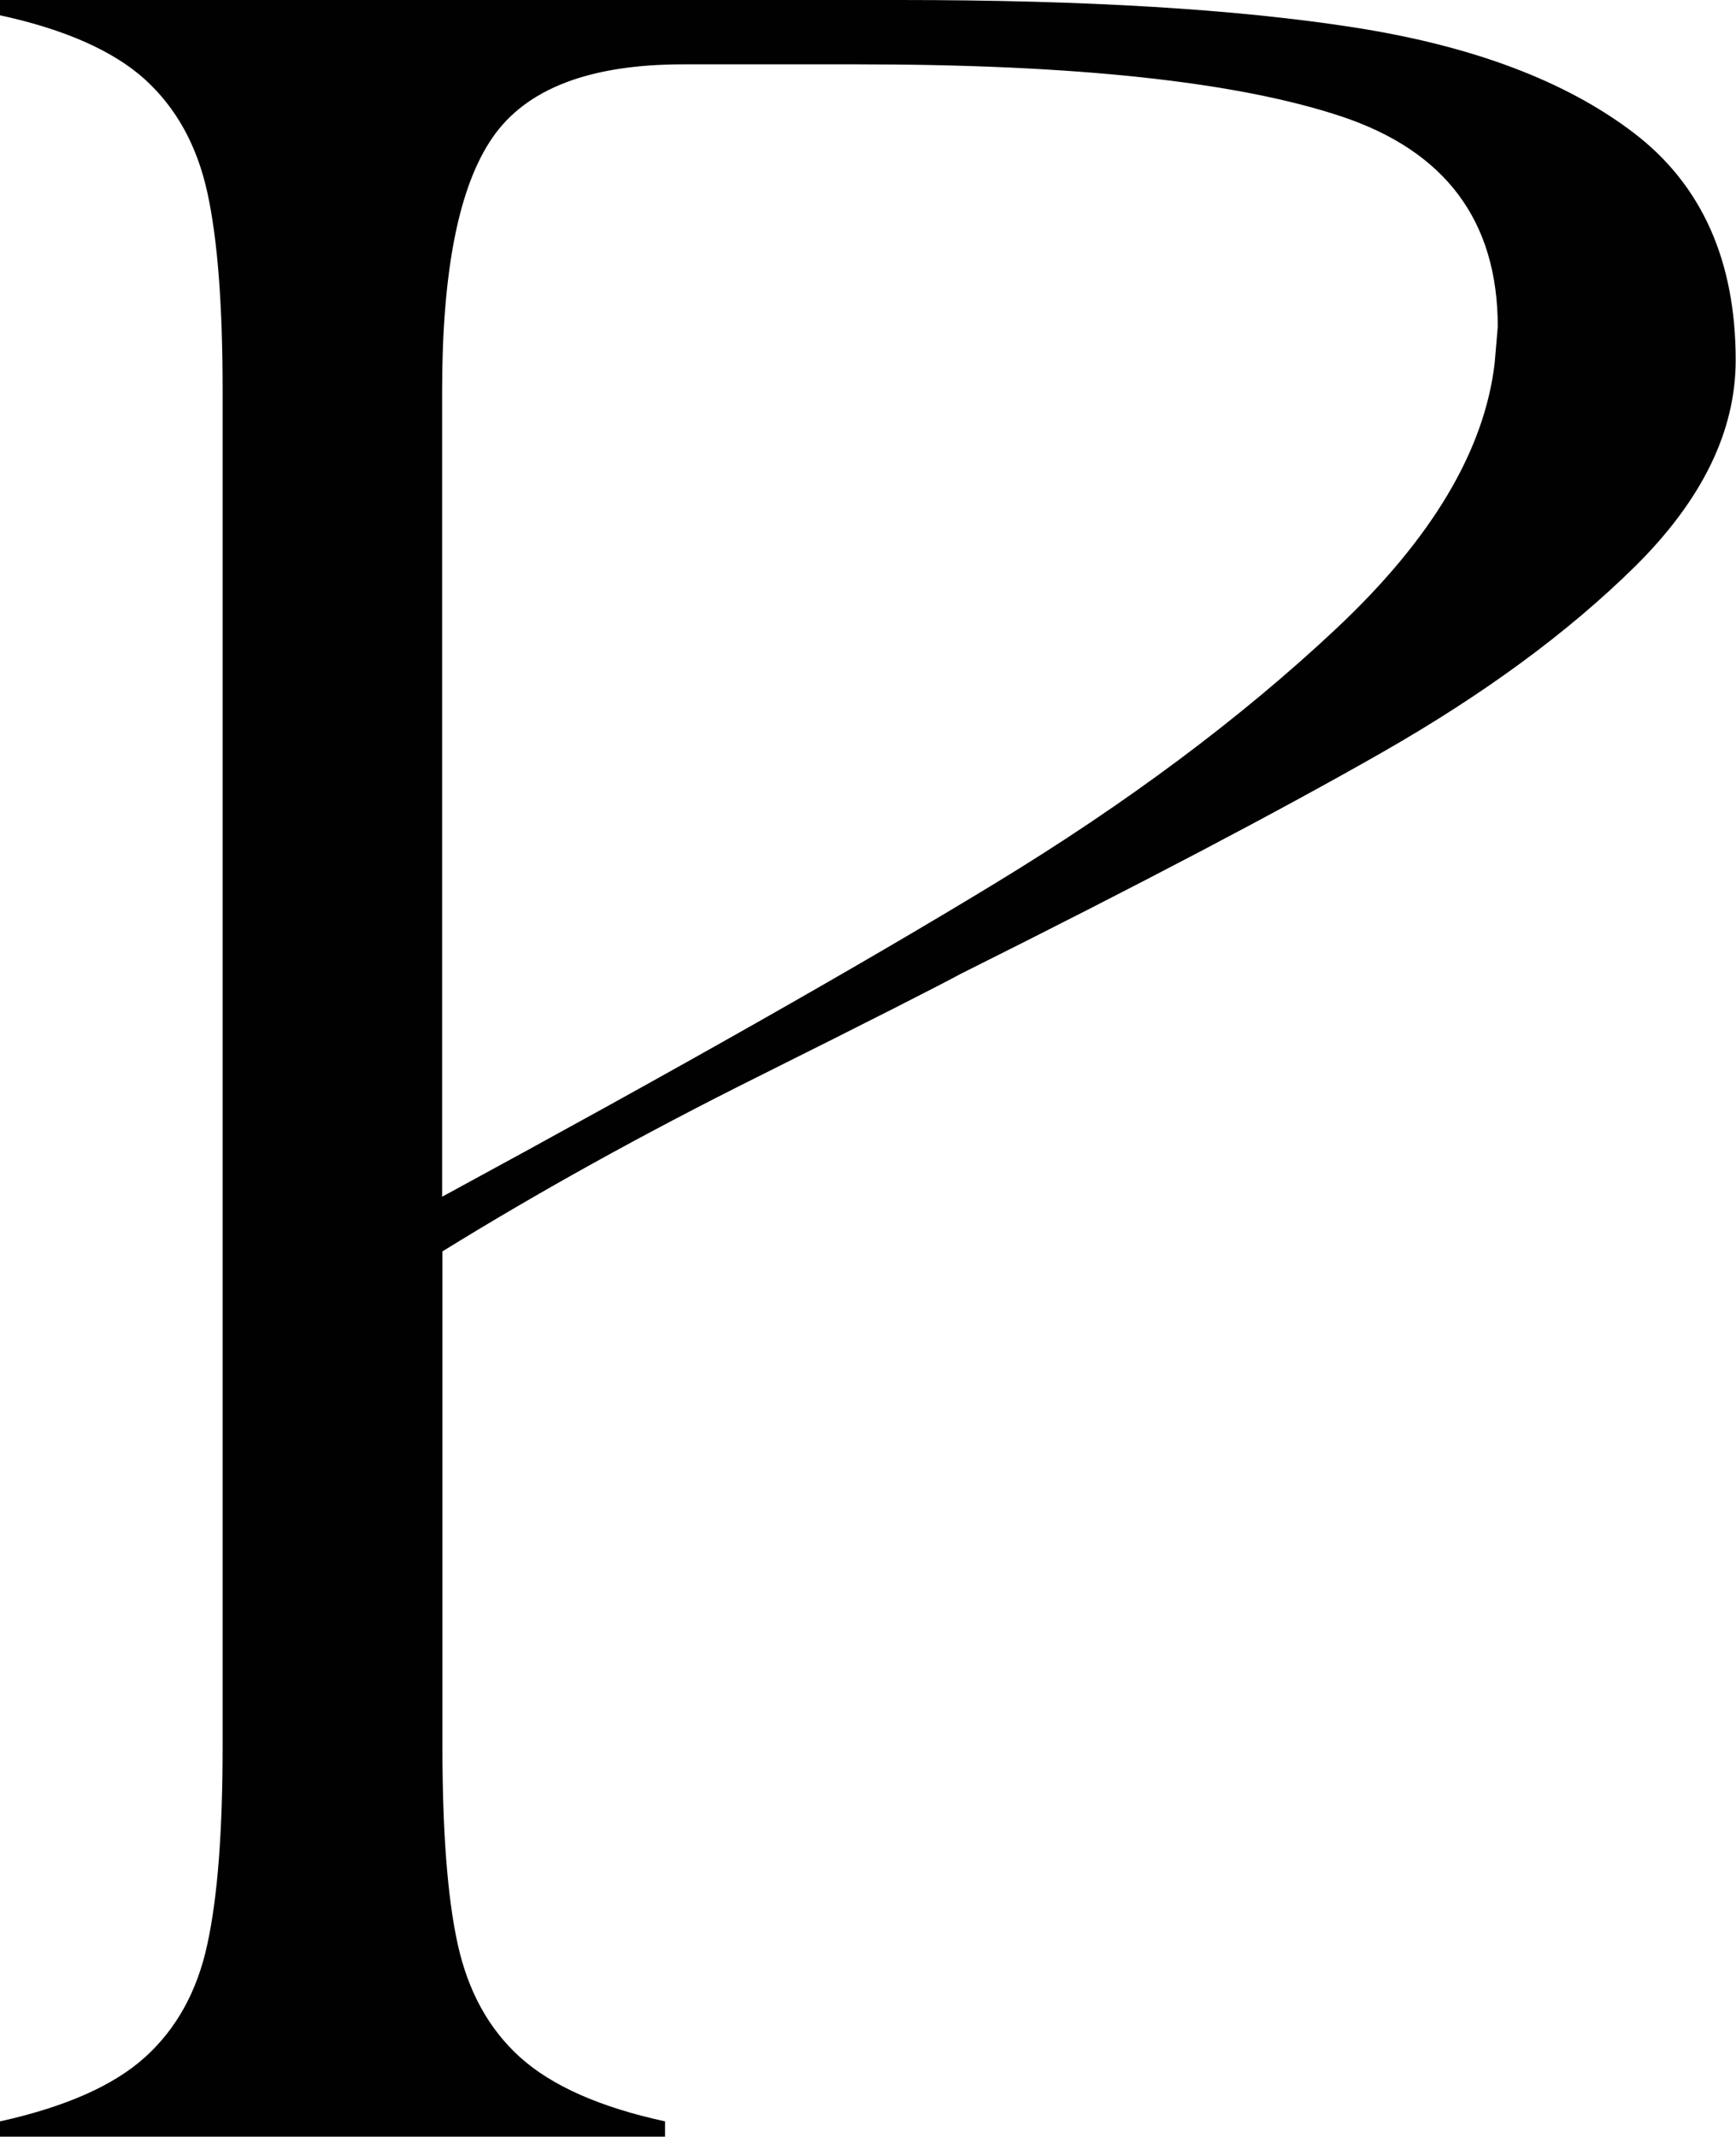 <?xml version="1.0" encoding="UTF-8"?><svg id="Laag_1" xmlns="http://www.w3.org/2000/svg" viewBox="0 0 55.6 68.4"><path d="m0,67.91c2.08-.46,3.63-1.14,4.64-2.05,1.01-.91,1.68-2.12,2-3.62.33-1.5.49-3.62.49-6.35V12.51c0-2.74-.16-4.85-.49-6.35-.33-1.5-.99-2.7-2-3.62C3.63,1.63,2.08.94,0,.49v-.49h28.82c5.93,0,10.78.29,14.56.88,3.78.59,6.76,1.71,8.94,3.37,2.18,1.66,3.27,4.09,3.27,7.28,0,2.28-1.08,4.48-3.22,6.6-2.15,2.12-4.85,4.1-8.11,5.96-3.26,1.86-7.75,4.22-13.48,7.08-.72.39-2.9,1.5-6.55,3.32-3.65,1.82-7,3.68-10.06,5.57v15.83c0,2.74.16,4.85.49,6.35.33,1.5.99,2.71,2,3.62,1.01.91,2.56,1.6,4.64,2.05v.49H0v-.49ZM31.85,28.29c4.23-2.57,7.88-5.29,10.94-8.16,3.06-2.87,4.75-5.7,5.08-8.5l.1-1.17c0-3.39-1.68-5.63-5.03-6.74-3.36-1.11-8.52-1.66-15.49-1.66h-5.57c-3,0-5.03.78-6.11,2.35s-1.61,4.27-1.61,8.11v25.79c7.56-4.1,13.45-7.44,17.69-10.02Z" fill="#010101"/></svg>
